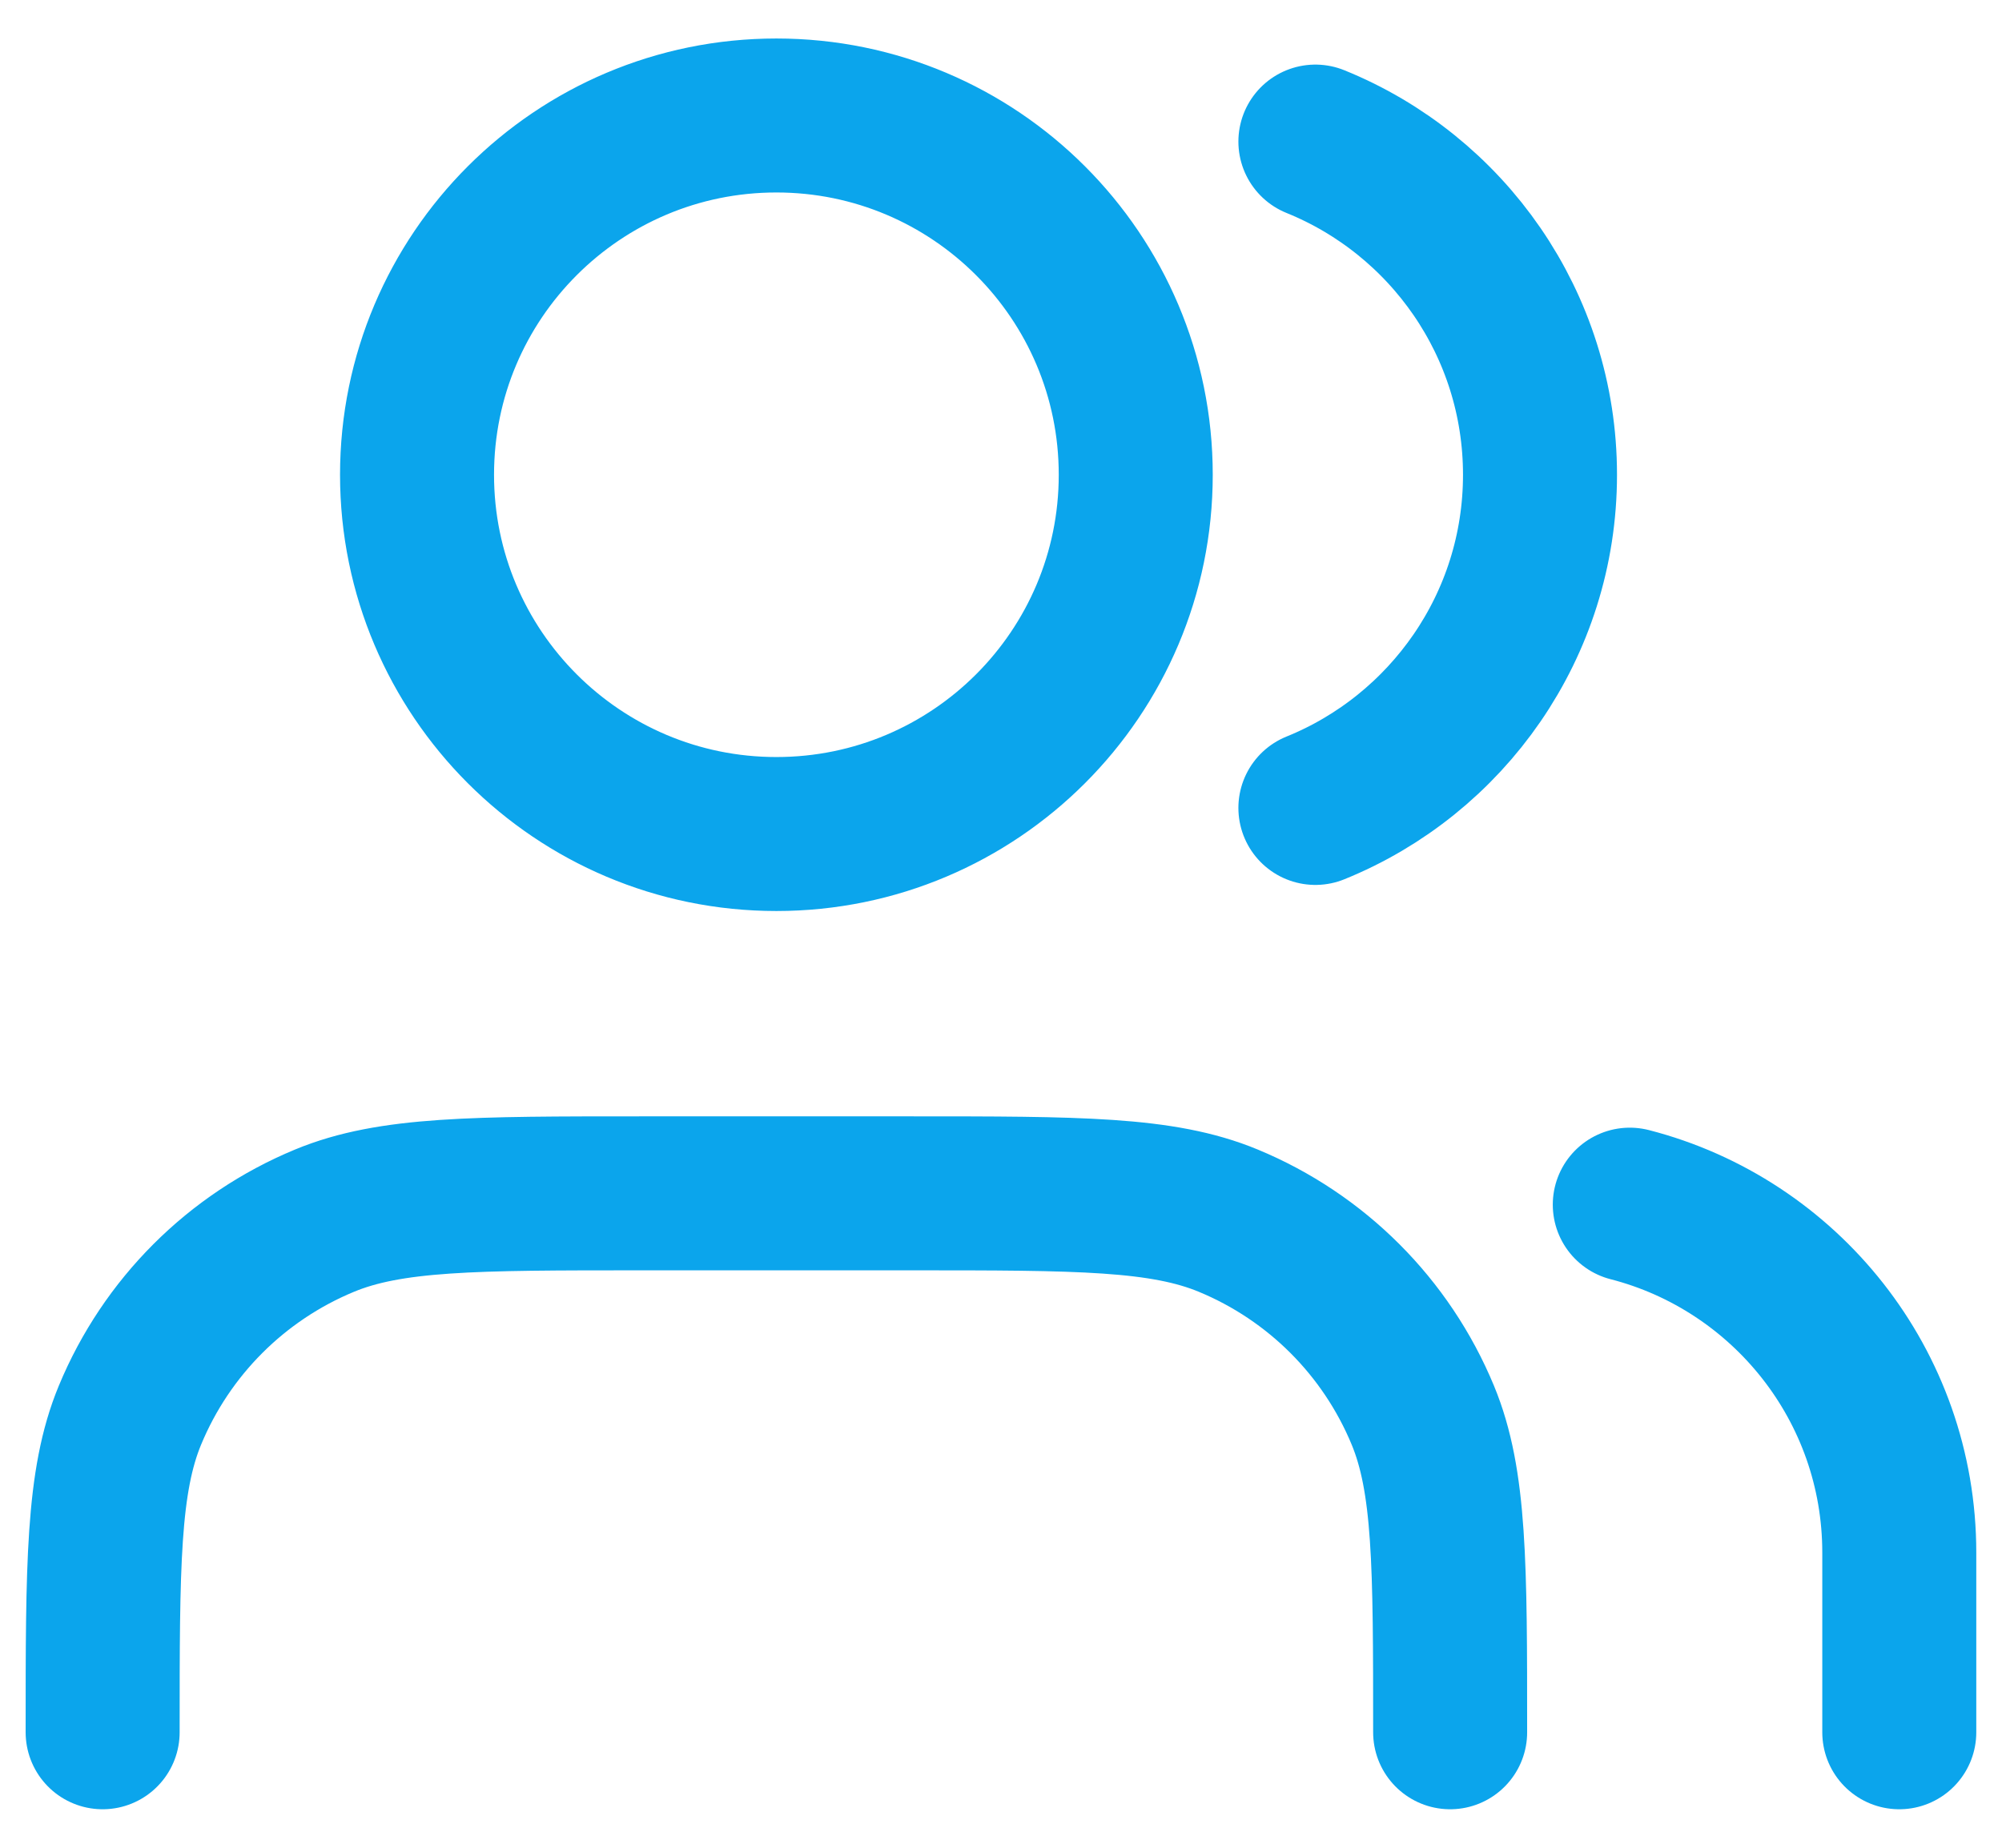 <svg width="26" height="24" viewBox="0 0 26 24" fill="none" xmlns="http://www.w3.org/2000/svg">
<path d="M24.666 22.5V20.167C24.666 17.992 23.179 16.165 21.166 15.647M17.083 1.839C18.793 2.531 20 4.208 20 6.167C20 8.125 18.793 9.802 17.083 10.494M18.833 22.5C18.833 20.326 18.833 19.238 18.478 18.381C18.004 17.237 17.096 16.329 15.952 15.855C15.095 15.5 14.007 15.5 11.833 15.5H8.333C6.159 15.5 5.071 15.5 4.214 15.855C3.07 16.329 2.162 17.237 1.688 18.381C1.333 19.238 1.333 20.326 1.333 22.5M14.75 6.167C14.75 8.744 12.66 10.833 10.083 10.833C7.506 10.833 5.416 8.744 5.416 6.167C5.416 3.589 7.506 1.5 10.083 1.5C12.66 1.5 14.75 3.589 14.75 6.167Z" stroke="#0BA5EC" stroke-width="2" stroke-linecap="round" stroke-linejoin="round"/>
</svg>
